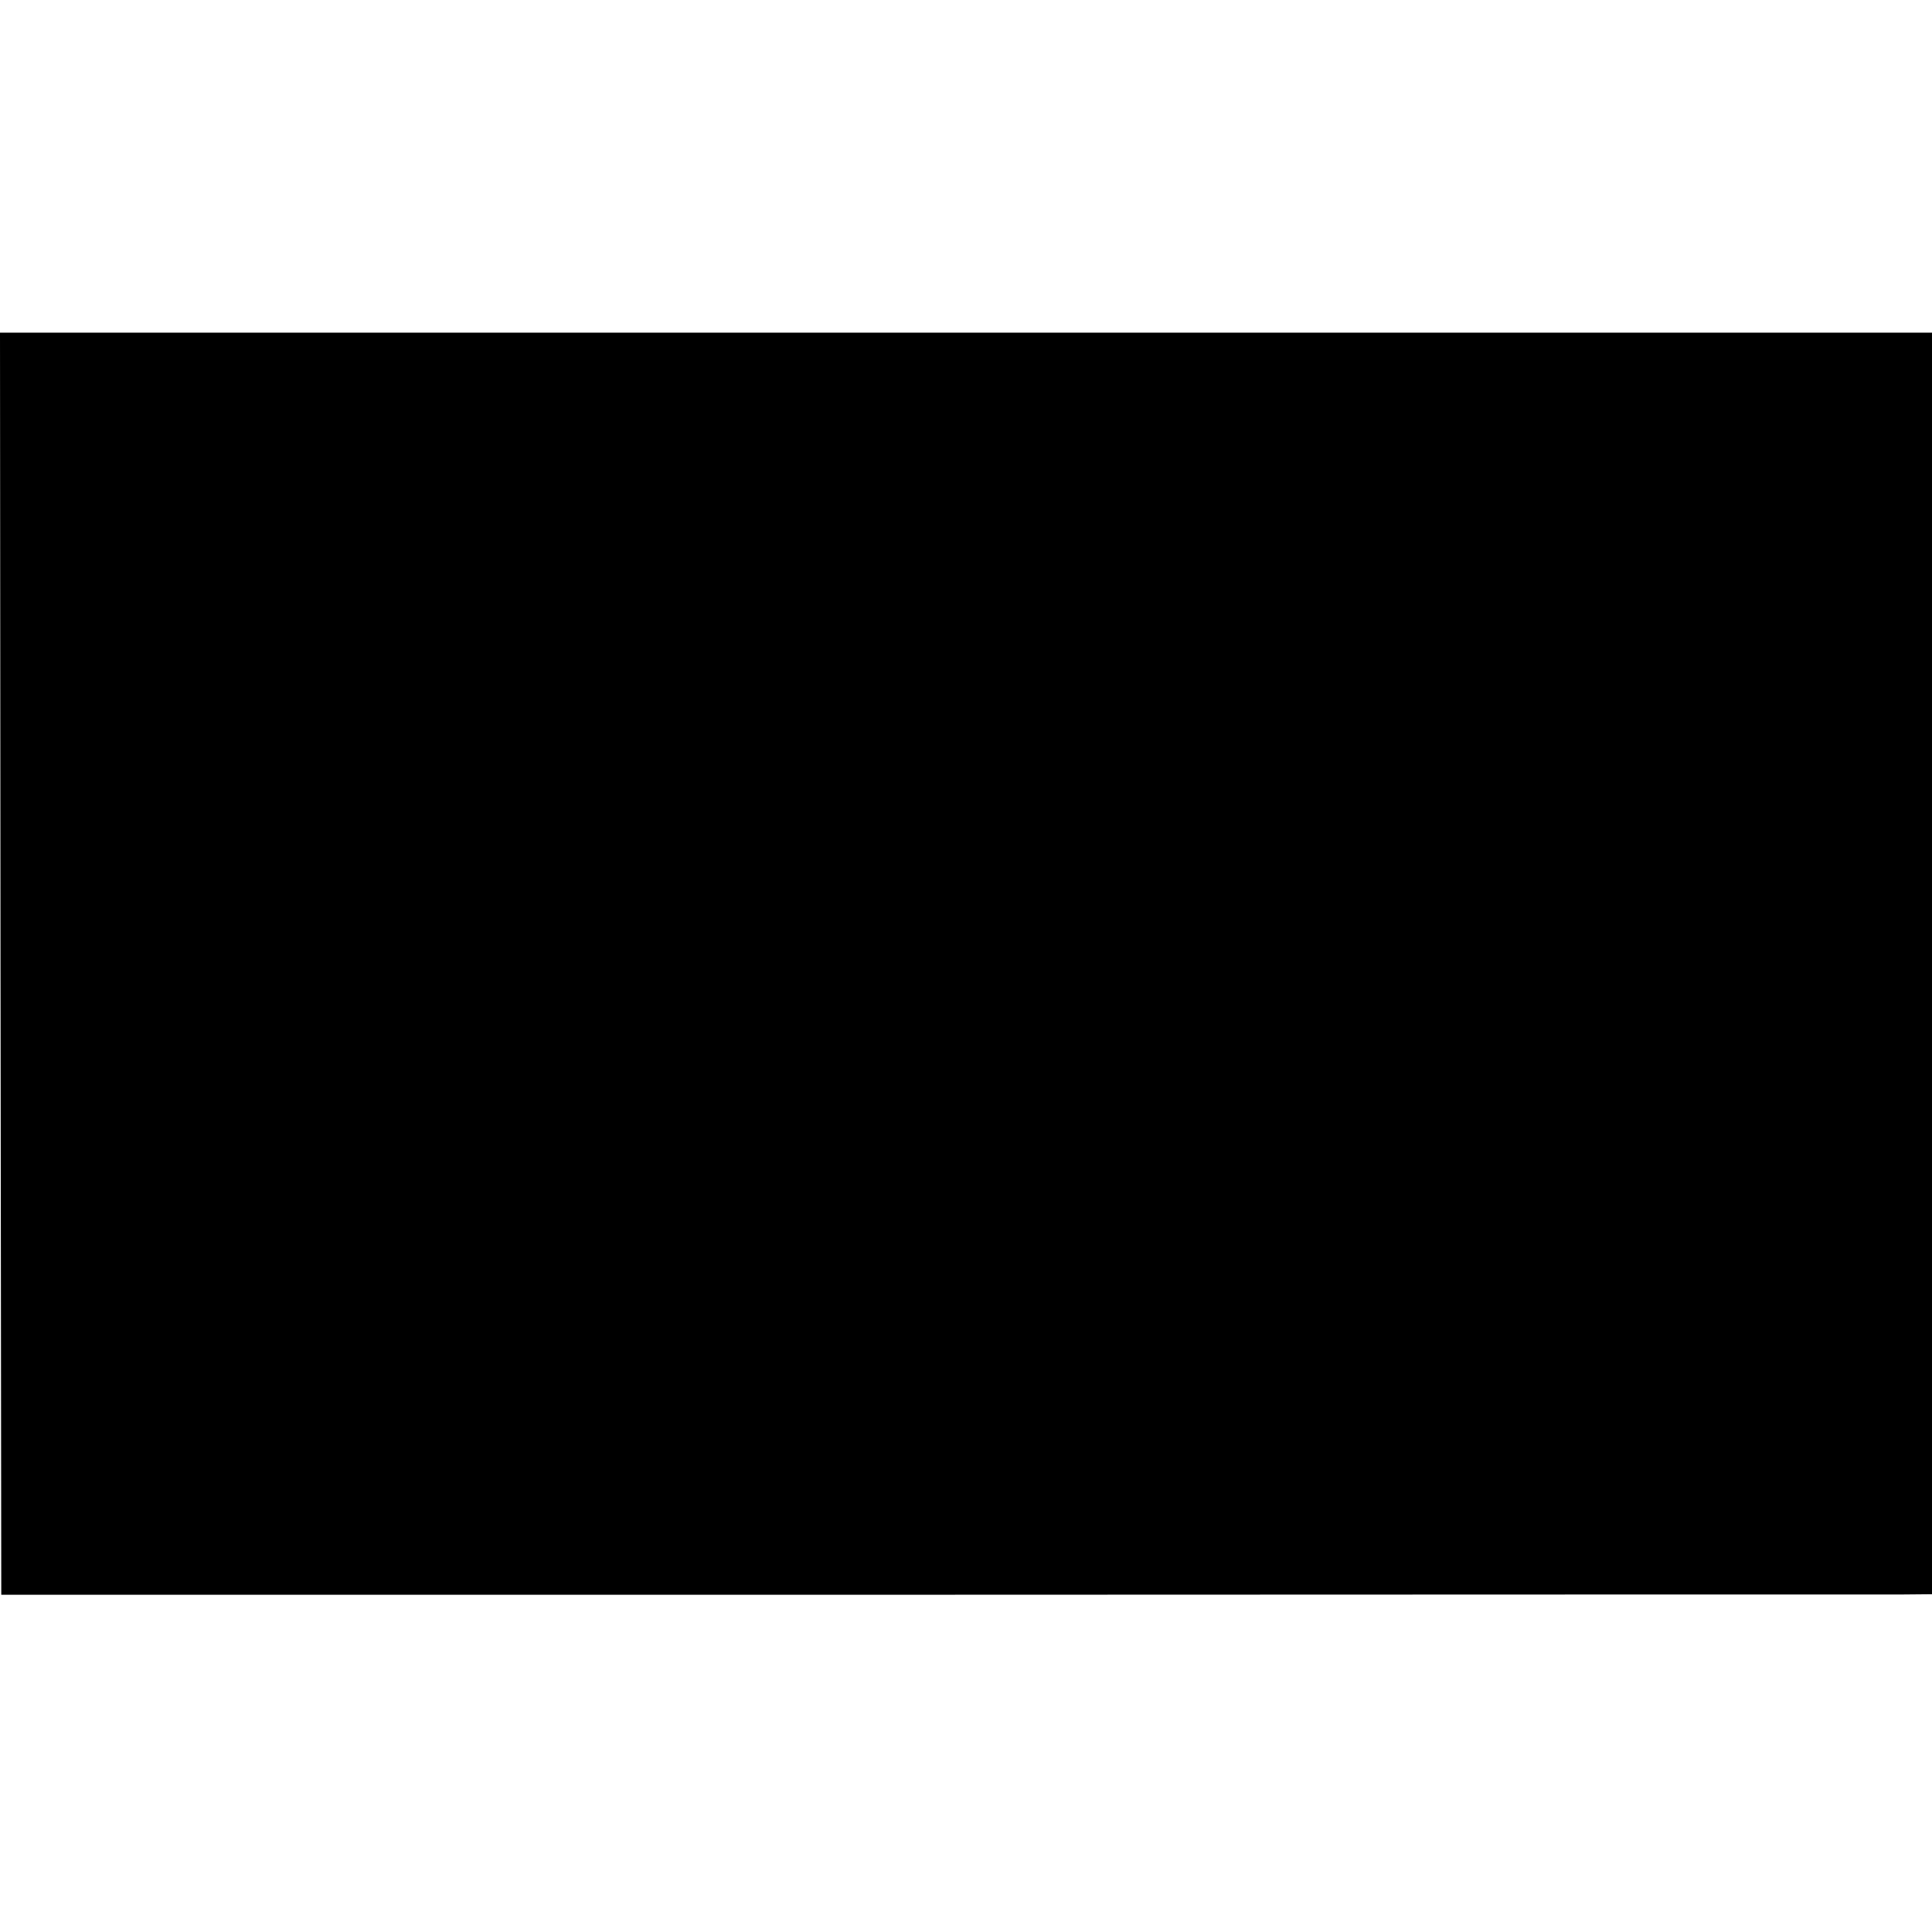 <?xml version="1.0" standalone="no"?>
<!DOCTYPE svg PUBLIC "-//W3C//DTD SVG 20010904//EN"
 "http://www.w3.org/TR/2001/REC-SVG-20010904/DTD/svg10.dtd">
<svg version="1.0" xmlns="http://www.w3.org/2000/svg"
 width="755pt" height="755pt" viewBox="0 0 755 755"
 preserveAspectRatio="xMidYMid meet">
<g transform="translate(0,755) scale(0.1,-0.1)"
fill="#000000" stroke="none">
<path d="M2 3784 l3 -2466 3660 0 c2013 1 3711 1 3773 1 l112 1 0 2465 0 2465
-3775 0 -3775 0 2 -2466z"/>
</g>
</svg>
